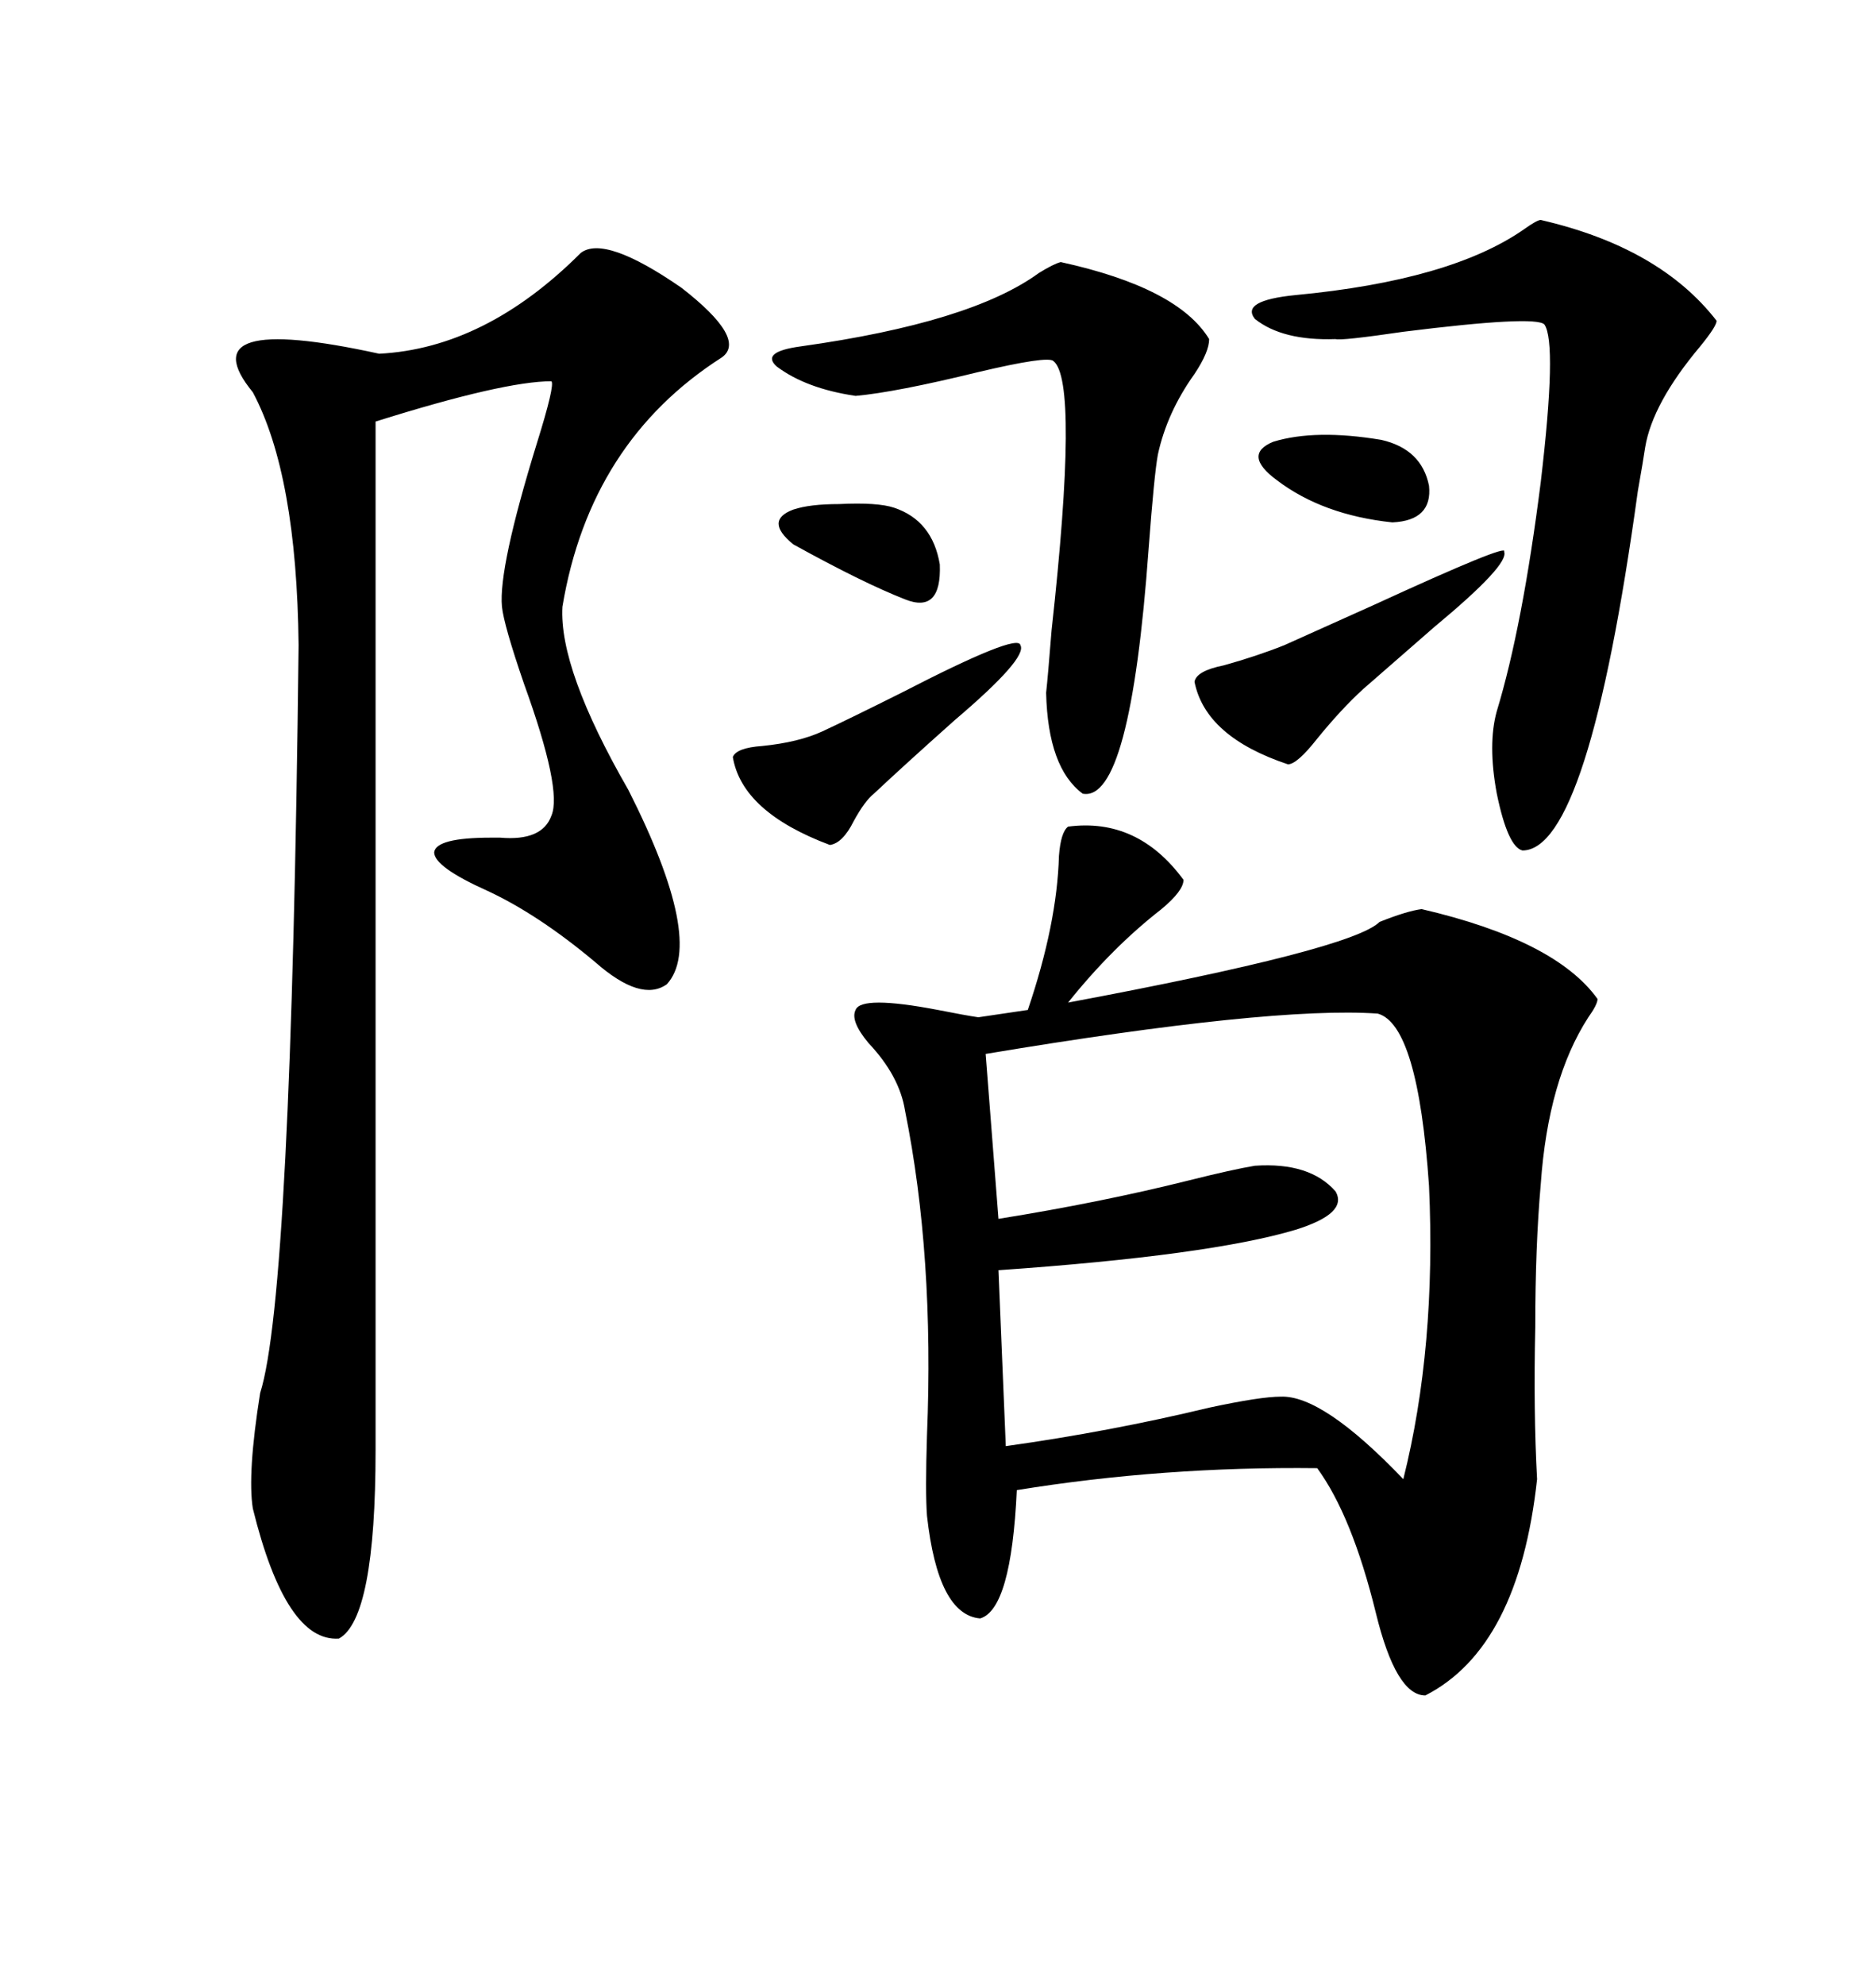 <svg xmlns="http://www.w3.org/2000/svg" xmlns:xlink="http://www.w3.org/1999/xlink" width="300" height="317.285"><path d="M170.80 132.13L170.80 132.13Q181.93 130.66 189.26 140.63L189.26 140.63Q189.26 142.38 185.74 145.31L185.74 145.31Q177.83 151.46 170.80 160.25L170.80 160.25Q216.21 151.76 220.61 147.36L220.61 147.36Q225 145.61 227.34 145.31L227.34 145.31Q248.73 150.29 255.47 159.67L255.47 159.67Q255.47 160.55 254.00 162.60L254.00 162.60Q247.56 172.56 246.39 189.26L246.39 189.26Q245.51 199.22 245.51 212.11L245.51 212.11Q245.21 225.59 245.80 236.43L245.80 236.43Q242.87 263.38 227.93 271.00L227.93 271.00Q223.24 271.00 220.02 257.81L220.02 257.81Q216.21 242.29 210.64 234.67L210.64 234.67Q186.04 234.38 162.60 238.18L162.60 238.18Q161.72 257.23 156.74 258.69L156.74 258.69Q150 258.11 148.24 242.29L148.24 242.29Q147.95 238.48 148.24 229.39L148.24 229.39Q149.41 200.68 144.73 177.54L144.73 177.54Q143.85 171.97 138.87 166.70L138.87 166.70Q135.94 163.18 136.82 161.43L136.82 161.43Q137.70 159.08 150 161.43L150 161.43Q154.39 162.30 156.45 162.60L156.45 162.60L164.36 161.43Q169.04 147.66 169.34 136.82L169.34 136.82Q169.63 133.01 170.80 132.13ZM92.87 40.43L92.87 40.43Q96.68 37.50 108.98 46.00L108.98 46.00Q119.53 54.20 115.43 57.13L115.43 57.13Q94.34 70.61 89.94 96.97L89.94 96.97Q89.36 106.93 100.49 126.27L100.49 126.27Q112.79 150.59 106.64 157.32L106.64 157.32Q102.54 160.25 95.21 153.81L95.21 153.81Q86.13 146.19 77.93 142.38L77.93 142.38Q69.43 138.57 69.43 136.23L69.43 136.23Q69.73 133.89 78.52 133.89L78.52 133.89Q79.10 133.89 79.98 133.89L79.98 133.89Q86.72 134.47 88.18 130.37L88.18 130.37Q89.94 126.27 83.79 109.28L83.79 109.28Q80.57 99.90 80.27 96.97L80.27 96.97Q79.69 90.82 85.84 70.90L85.84 70.90Q88.77 61.52 88.18 60.94L88.18 60.94Q80.57 60.94 60.06 67.38L60.06 67.38L60.06 231.74Q60.06 258.69 54.20 261.91L54.20 261.91Q45.70 262.50 40.43 241.11L40.43 241.11Q39.55 235.55 41.60 222.66L41.60 222.66Q46.58 207.13 47.75 103.13L47.75 103.13Q47.46 75.88 40.43 62.70L40.43 62.70Q29.88 49.80 60.64 56.54L60.64 56.54Q77.64 55.66 92.87 40.43ZM220.31 162.01L220.31 162.01Q203.32 160.84 157.62 168.46L157.62 168.46L159.67 194.82Q176.07 192.19 190.14 188.67L190.14 188.67Q197.17 186.91 200.68 186.33L200.68 186.33Q209.47 185.74 213.57 190.43L213.57 190.43Q215.63 193.95 207.13 196.58L207.13 196.58Q193.36 200.68 159.67 203.03L159.67 203.03L160.84 231.15Q177.54 228.81 193.36 225L193.36 225Q201.56 223.24 204.79 223.24L204.79 223.24Q211.52 222.95 224.41 236.43L224.41 236.43Q229.69 215.33 228.52 189.55L228.52 189.55Q226.76 163.77 220.31 162.01ZM246.39 35.16L246.39 35.16Q265.43 39.55 274.51 51.27L274.51 51.27Q274.51 52.15 271.88 55.37L271.88 55.37Q264.26 64.45 263.09 71.48L263.09 71.48Q262.79 73.54 261.91 78.52L261.91 78.52Q254.00 135.94 243.46 135.94L243.46 135.94Q241.11 135.35 239.36 126.86L239.36 126.86Q237.89 118.95 239.36 113.67L239.36 113.67Q243.46 100.20 246.39 77.05L246.39 77.05Q249.02 54.79 246.97 51.86L246.97 51.86Q245.51 50.39 224.41 53.03L224.41 53.03Q214.45 54.49 213.57 54.20L213.57 54.20Q205.08 54.49 200.68 50.98L200.68 50.98Q198.34 48.05 207.13 47.17L207.13 47.17Q232.03 44.82 243.75 36.62L243.75 36.62Q245.80 35.16 246.39 35.16ZM169.63 41.89L169.63 41.89Q188.38 46.00 193.36 54.20L193.36 54.20Q193.36 56.25 191.02 59.77L191.02 59.77Q186.62 65.92 185.16 72.66L185.16 72.66Q184.57 75.88 183.69 87.60L183.69 87.60Q180.76 128.32 173.14 126.86L173.14 126.86Q167.58 122.75 167.29 110.74L167.29 110.74Q167.58 108.11 168.16 100.78L168.16 100.78Q172.56 60.94 168.46 57.71L168.46 57.71Q167.58 56.84 156.45 59.47L156.45 59.47Q143.26 62.70 136.82 63.28L136.82 63.28Q128.91 62.11 124.22 58.59L124.22 58.59Q121.58 56.25 128.03 55.37L128.03 55.37Q155.27 51.56 166.11 43.65L166.11 43.65Q168.46 42.19 169.63 41.89ZM240.53 88.18L240.53 88.18Q241.41 90.23 229.39 100.20L229.39 100.20Q222.36 106.35 217.97 110.16L217.97 110.16Q214.45 113.38 210.64 118.07L210.64 118.07Q207.42 122.17 205.96 122.17L205.96 122.17Q192.77 117.77 191.02 108.98L191.02 108.98Q191.31 107.23 195.70 106.35L195.70 106.35Q200.98 104.88 205.37 103.13L205.37 103.13Q210.64 100.78 219.73 96.68L219.73 96.68Q241.41 86.72 240.53 88.18ZM163.18 103.13L163.18 103.13Q164.36 105.18 152.64 115.14L152.64 115.14Q144.43 122.46 139.75 126.86L139.75 126.86Q138.28 128.03 136.52 131.25L136.52 131.25Q134.77 134.77 132.71 135.06L132.71 135.06Q118.65 129.79 117.19 121.00L117.19 121.00Q117.77 119.53 121.88 119.24L121.88 119.24Q127.73 118.65 131.54 116.89L131.54 116.89Q135.94 114.84 144.14 110.74L144.14 110.74Q162.89 101.07 163.18 103.13ZM220.90 70.31L220.90 70.31Q227.34 71.78 228.52 77.64L228.52 77.64Q229.10 83.20 222.66 83.50L222.66 83.50Q211.52 82.32 204.20 76.76L204.20 76.76Q198.63 72.66 203.61 70.61L203.61 70.61Q210.35 68.55 220.90 70.31ZM142.97 81.15L142.97 81.15Q149.12 83.20 150.29 90.23L150.29 90.23Q150.59 98.14 144.73 95.80L144.73 95.80Q137.99 93.16 126.86 87.01L126.86 87.01Q122.17 83.20 126.86 81.45L126.86 81.45Q129.49 80.57 134.18 80.57L134.18 80.57Q140.33 80.27 142.97 81.15Z"/></svg>